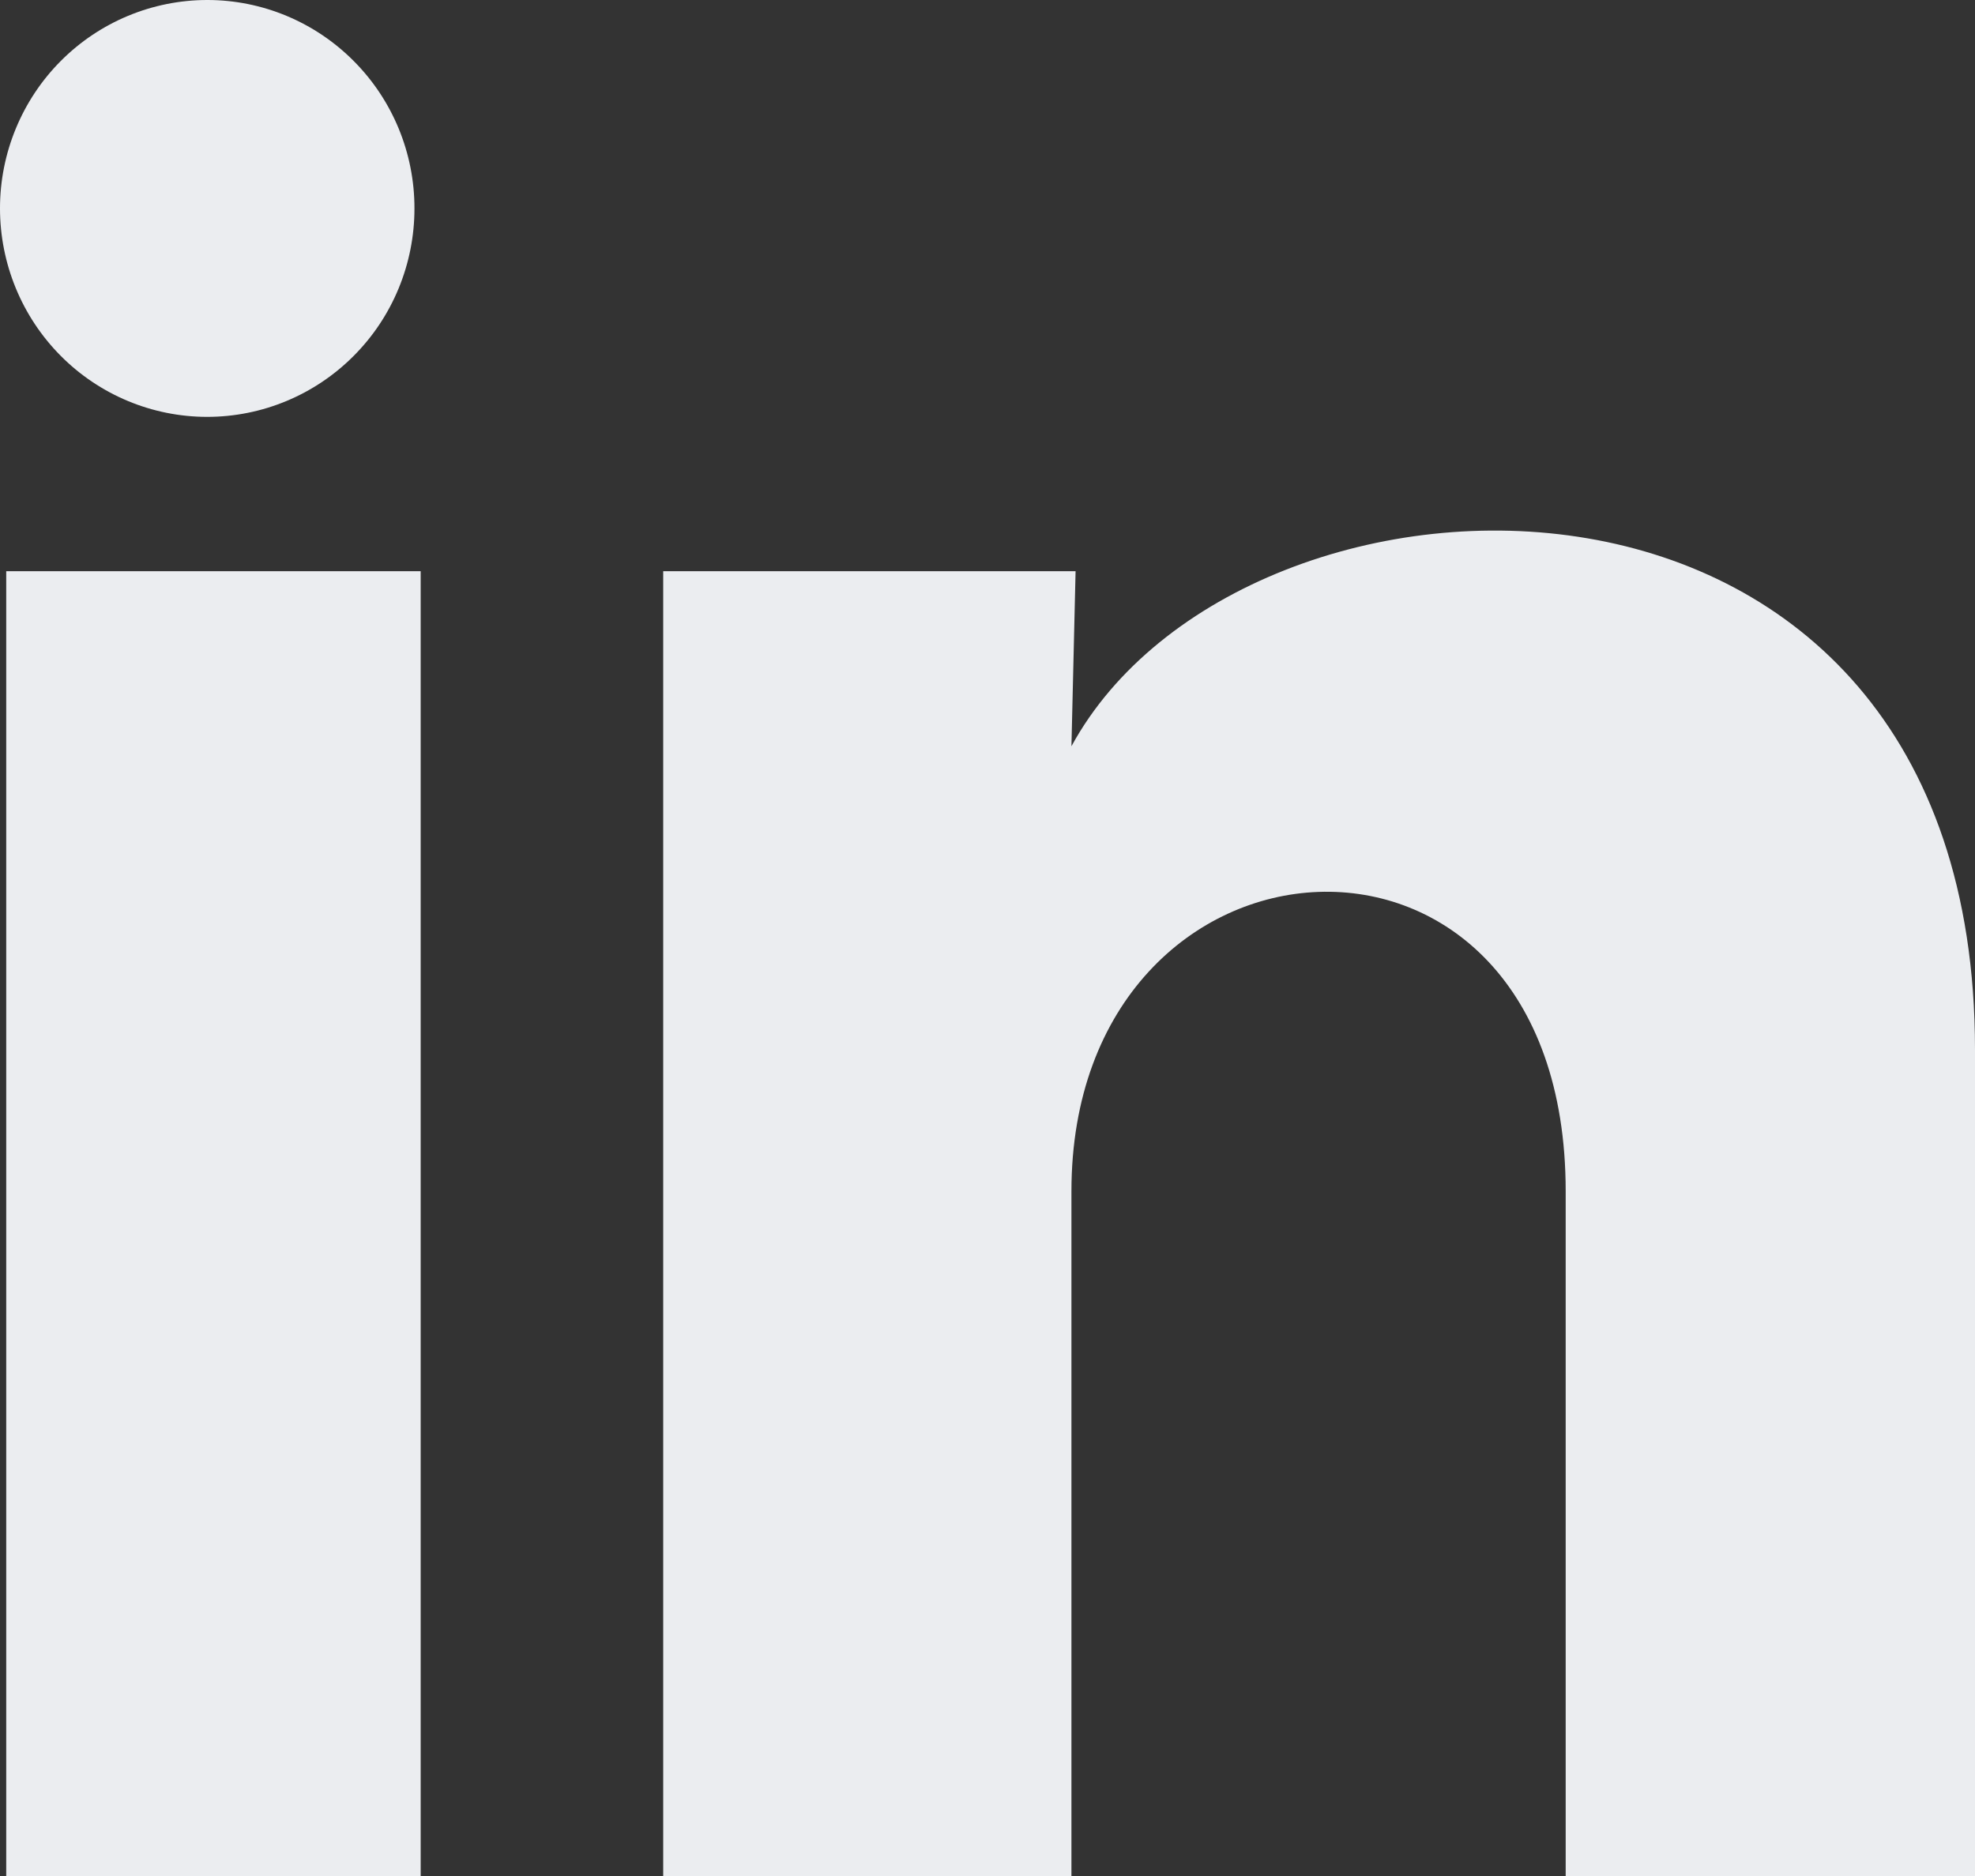 <svg xmlns="http://www.w3.org/2000/svg" width="20" height="19" viewBox="0 0 20 19" fill="none"><rect x="0" y="0" width="20" height="19" fill="#333333" stroke="none"/><path d="M4.197 2.112C4.197 2.672 3.976 3.209 3.582 3.604C3.188 4 2.654 4.222 2.098 4.222C1.541 4.222 1.007 3.999 0.614 3.603C0.221 3.207 -0 2.67 2.62709e-07 2.11C0 1.55 0.222 1.013 0.615 0.618C1.009 0.222 1.543 -0 2.1 2.64256e-07C2.656 0 3.19 0.223 3.583 0.619C3.977 1.015 4.198 1.552 4.197 2.112ZM4.26 5.785H0.063V19H4.26V5.785ZM10.892 5.785H6.716V19H10.85V12.065C10.85 8.202 15.855 7.843 15.855 12.065V19H20V10.63C20 4.117 12.592 4.36 10.85 7.558L10.892 5.785Z" fill="#EBEDF0"></path></svg>